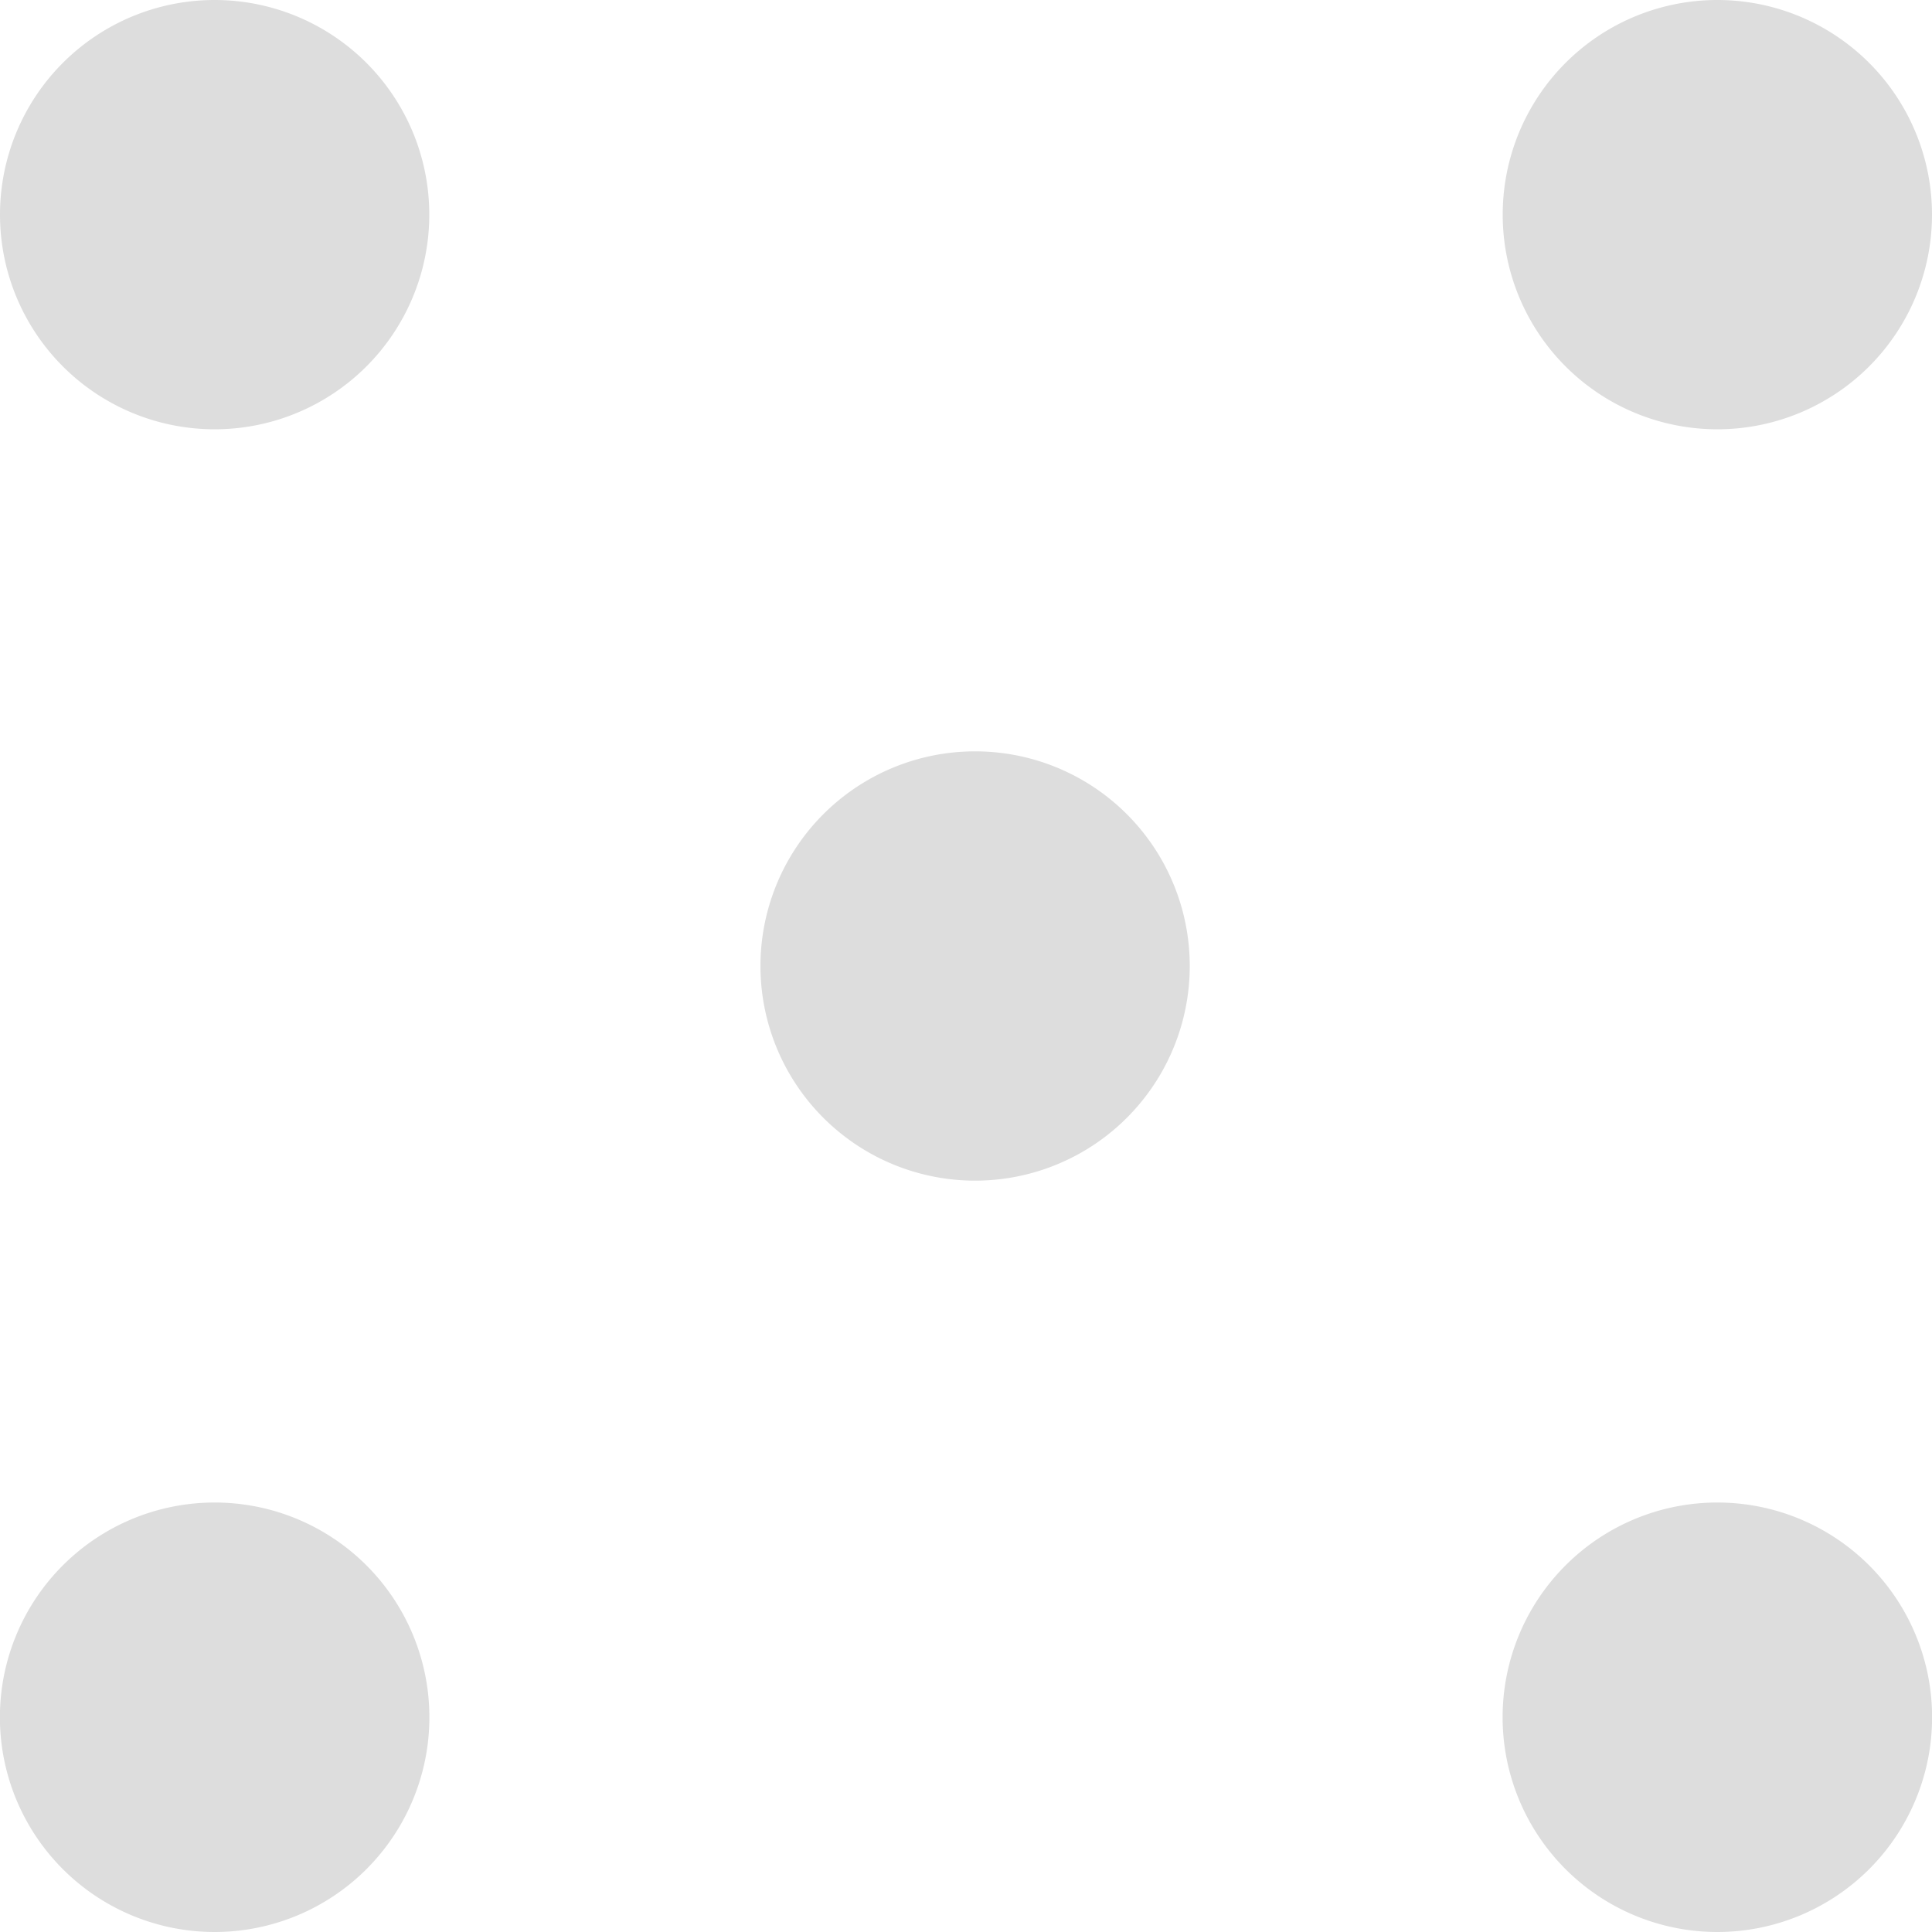 <svg viewBox="0 0 10 10" fill="none" xmlns="http://www.w3.org/2000/svg"><path fill-rule="evenodd" clip-rule="evenodd" d="M1.111 10a1.111 1.111 0 1 0 0-2.223 1.111 1.111 0 0 0 0 2.223zm0-7.778a1.111 1.111 0 1 0 0-2.222 1.111 1.111 0 0 0 0 2.222zM5 6.11a1.111 1.111 0 1 0 0-2.22 1.111 1.111 0 0 0 0 2.22zM8.889 10a1.111 1.111 0 1 0 0-2.223 1.111 1.111 0 0 0 0 2.223zm0-7.778a1.111 1.111 0 1 0 0-2.222 1.111 1.111 0 0 0 0 2.222z" fill="#DDD"/></svg>